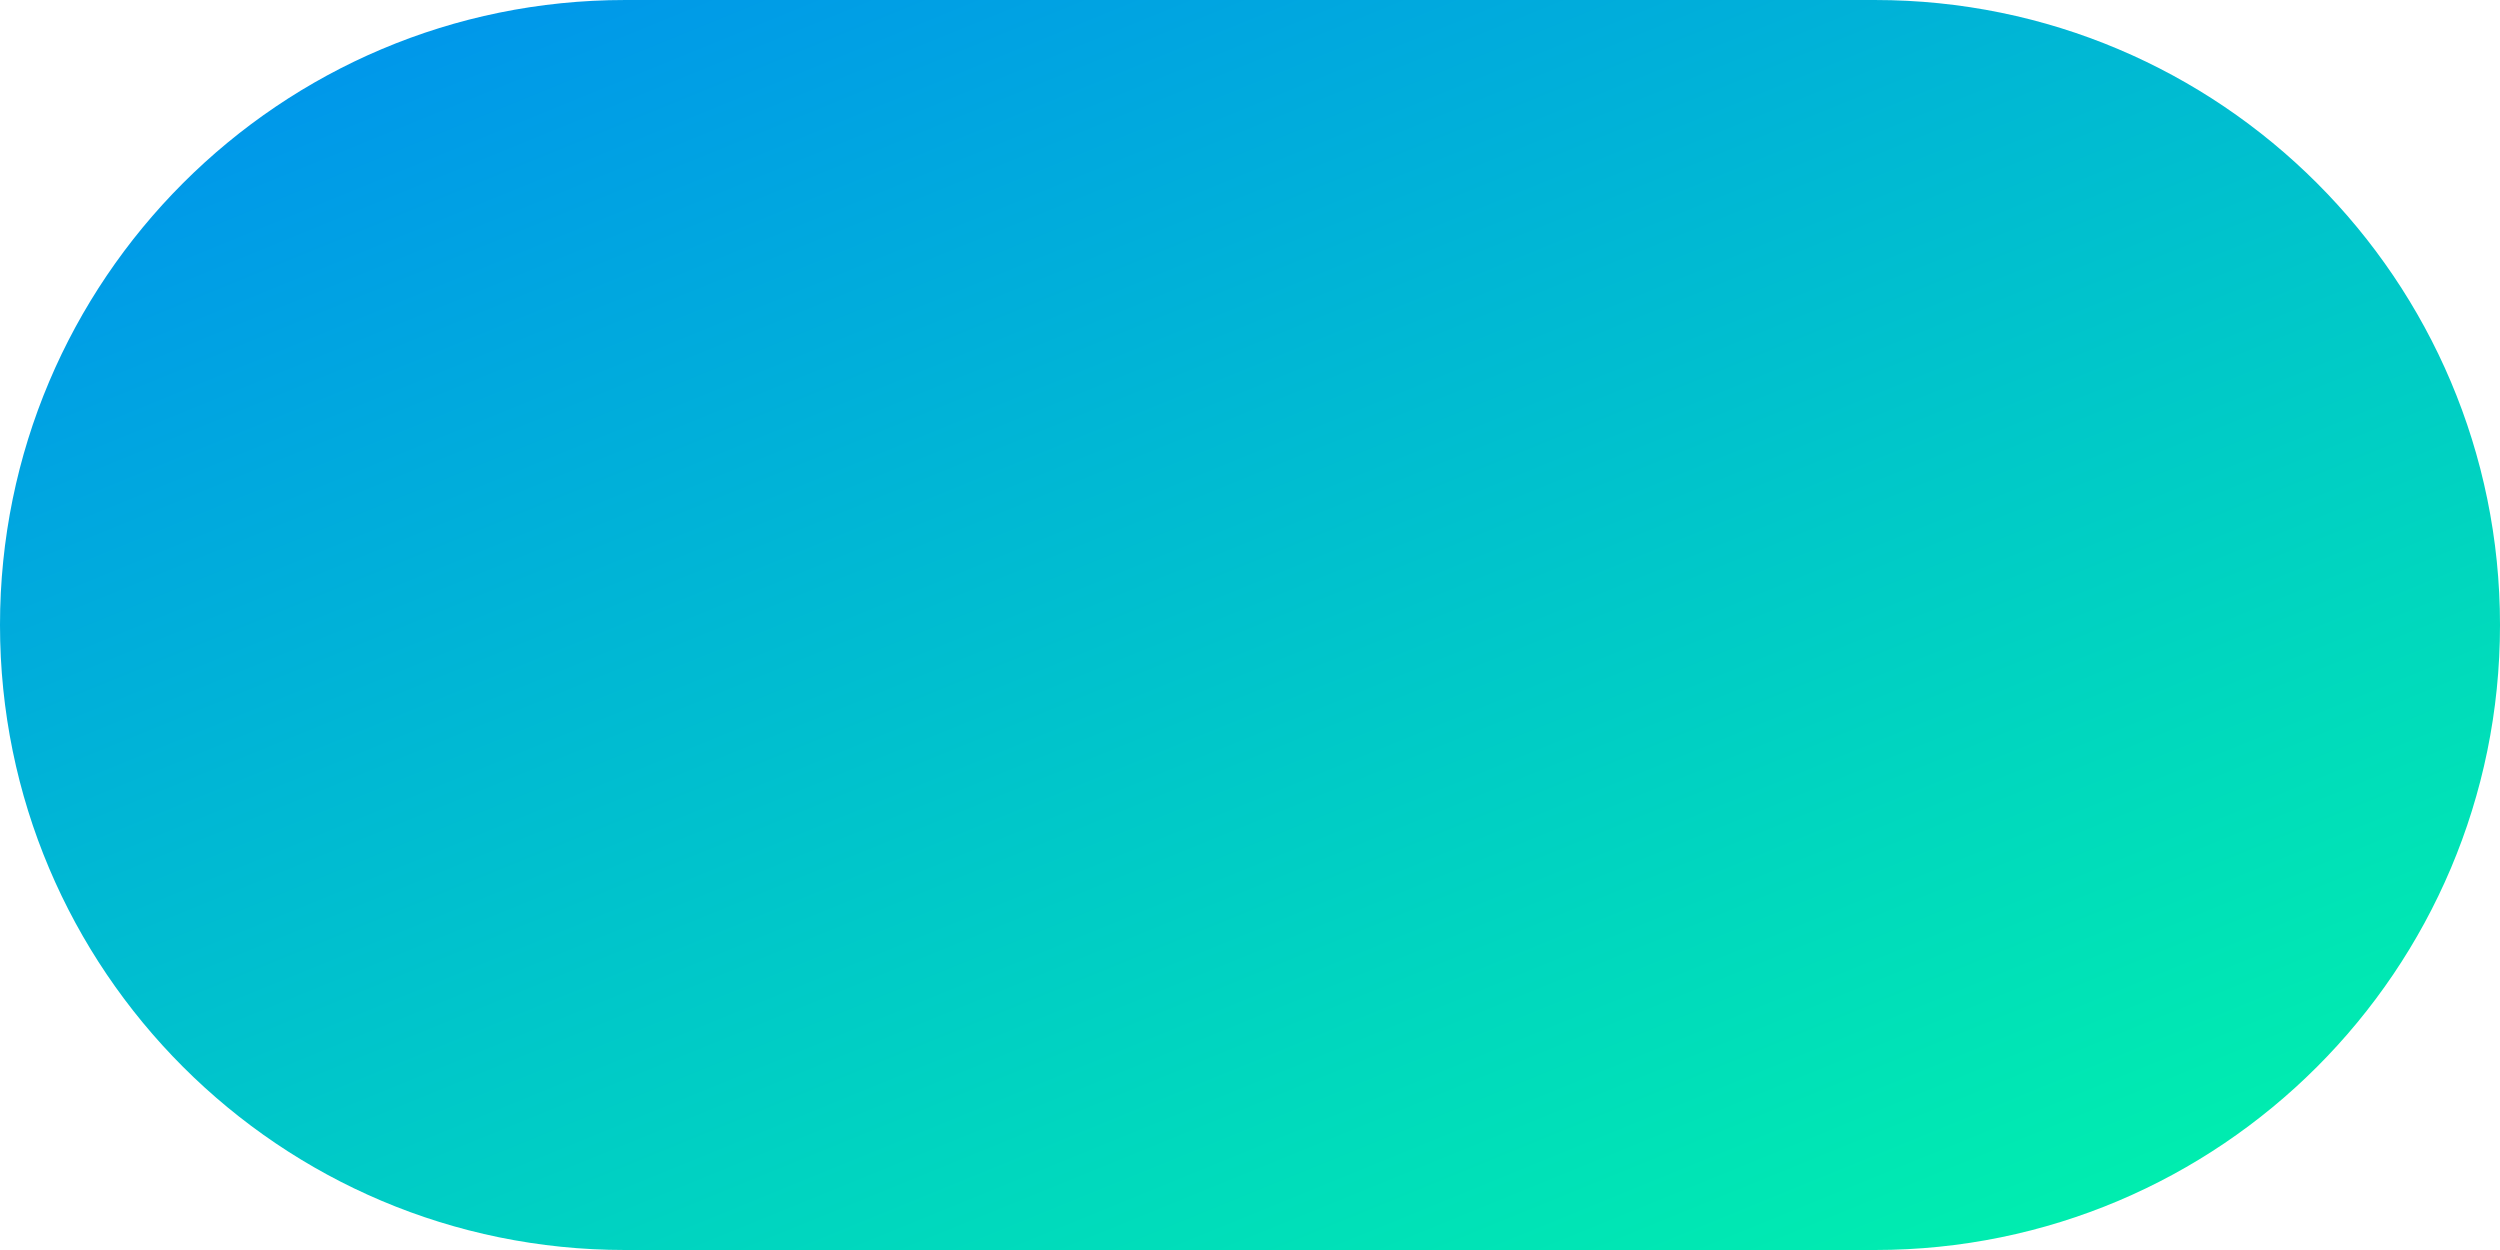 <svg width="20" height="10" viewBox="0 0 20 10" fill="none" xmlns="http://www.w3.org/2000/svg">
<g filter="url(#filter0_b_45_130)">
<path fill-rule="evenodd" clip-rule="evenodd" d="M0 5C0 2.239 2.239 6.10352e-05 5 6.10352e-05H15C17.761 6.10352e-05 20 2.239 20 5C20 7.761 17.761 10 15 10H5C2.239 10 0 7.761 0 5Z" fill="url(#paint0_linear_45_130)"/>
</g>
<defs>
<filter id="filter0_b_45_130" x="-78.83" y="-78.83" width="177.66" height="167.66" filterUnits="userSpaceOnUse" color-interpolation-filters="sRGB">
<feFlood flood-opacity="0" result="BackgroundImageFix"/>
<feGaussianBlur in="BackgroundImageFix" stdDeviation="39.415"/>
<feComposite in2="SourceAlpha" operator="in" result="effect1_backgroundBlur_45_130"/>
<feBlend mode="normal" in="SourceGraphic" in2="effect1_backgroundBlur_45_130" result="shape"/>
</filter>
<linearGradient id="paint0_linear_45_130" x1="-7.901" y1="4.088" x2="-2.057" y2="18.384" gradientUnits="userSpaceOnUse">
<stop stop-color="#0093ED"/>
<stop offset="1" stop-color="#00F3AB"/>
</linearGradient>
</defs>
</svg>

